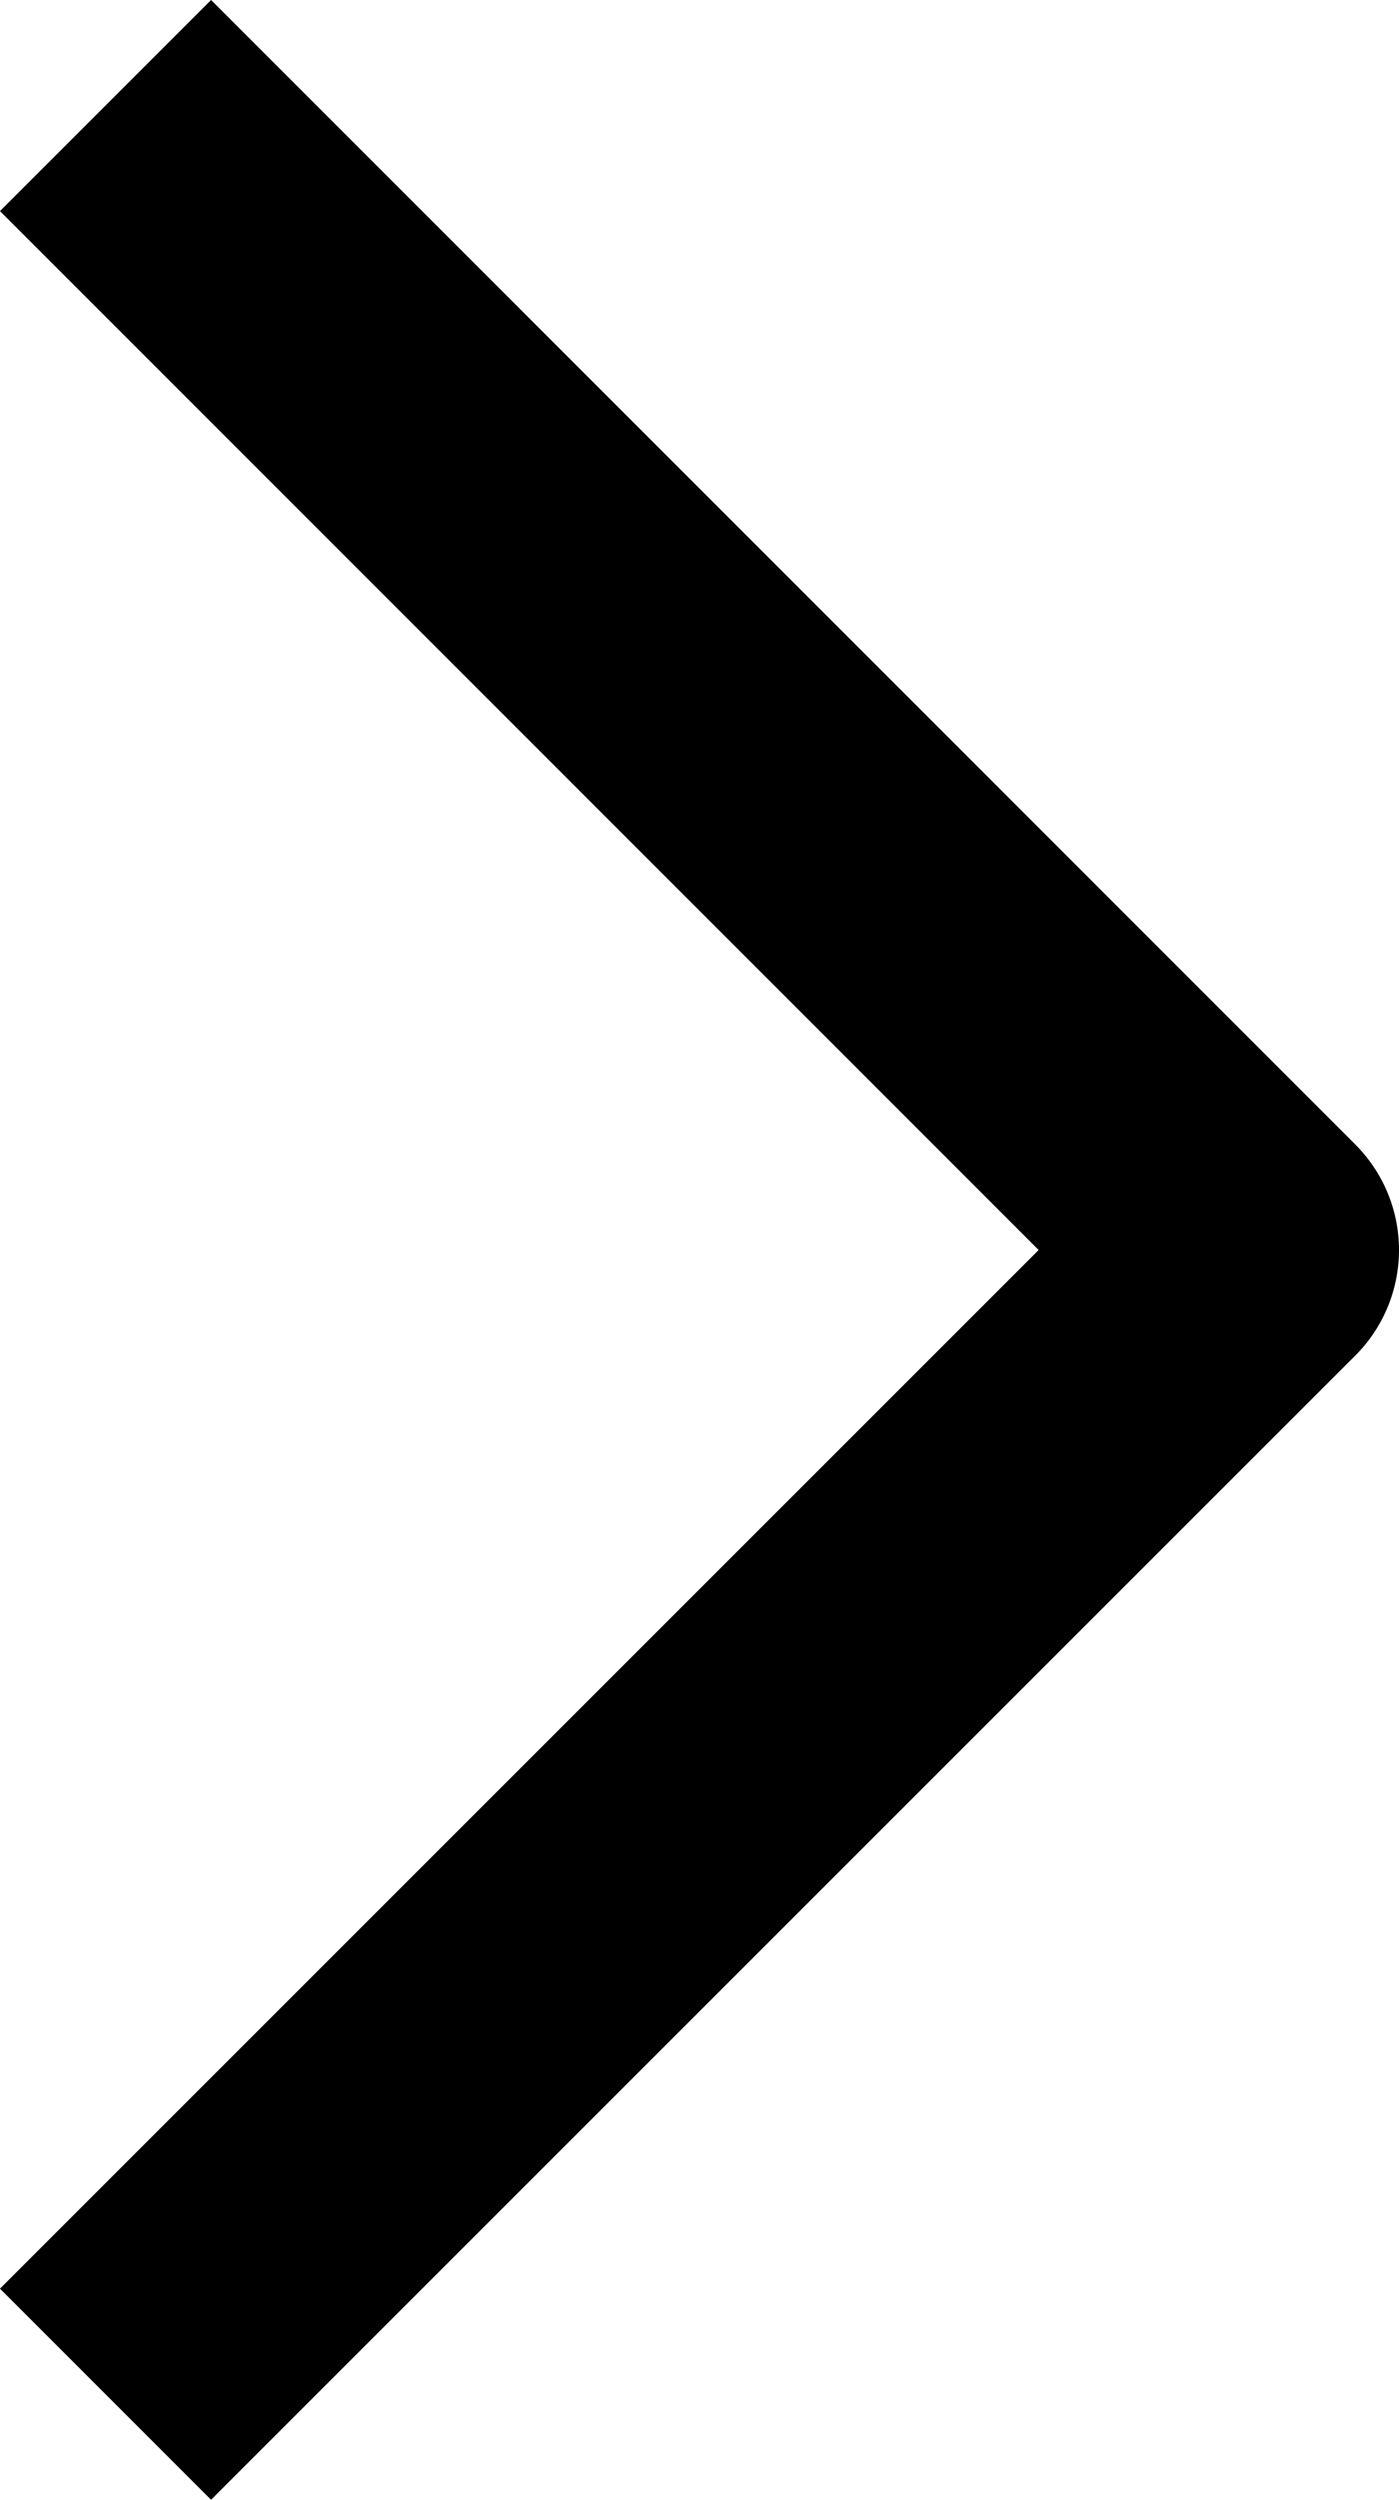 <svg xmlns="http://www.w3.org/2000/svg" width="9.373" height="16.746" viewBox="0 0 9.373 16.746"><path id="Path_125519" data-name="Path 125519" d="M.707 16.039l7.666-7.665L.707.707" fill="none" stroke="#000" stroke-linejoin="round" stroke-width="2"/></svg>